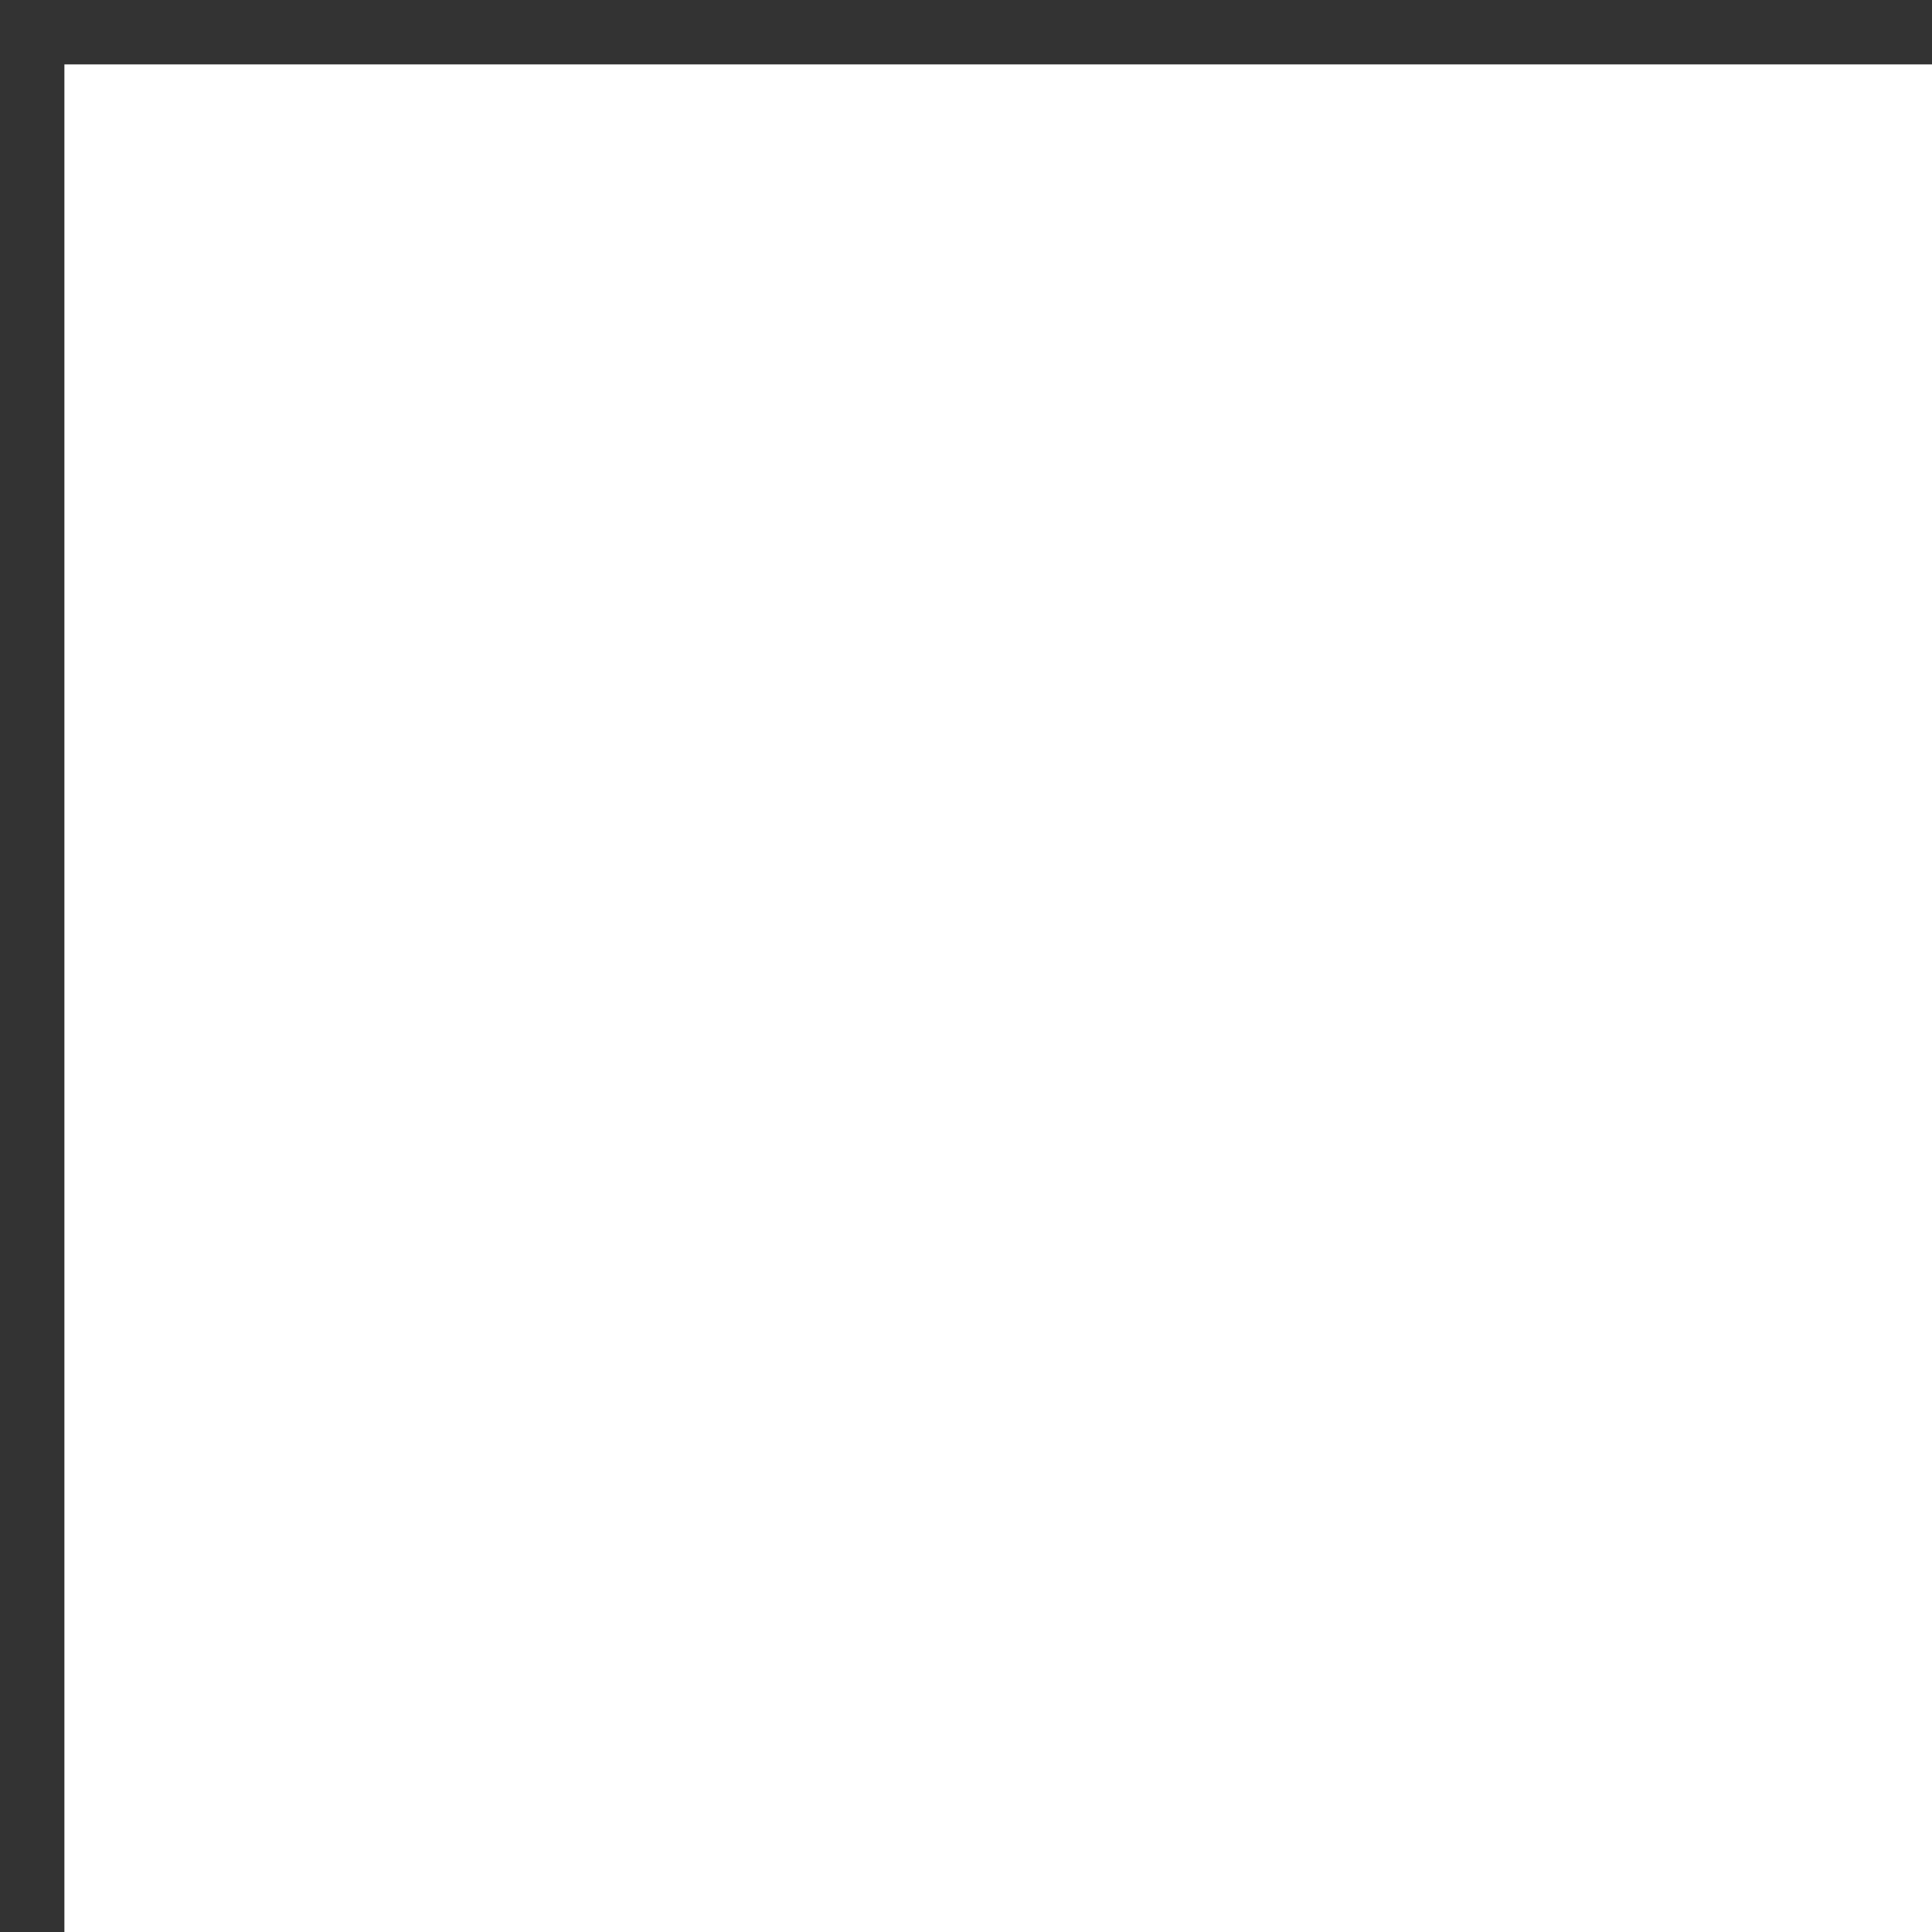 <svg xmlns="http://www.w3.org/2000/svg" width="30" height="30" viewBox="0 0 30 30">
  <defs>
    <style>
      .cls-1 {
        fill: #333;
        fill-rule: evenodd;
      }
    </style>
  </defs>
  <path id="deco_pay1.svg" class="cls-1" d="M824,9582v29h-1v-30h30v1H824Z" transform="translate(-823 -9581)"/>
</svg>
